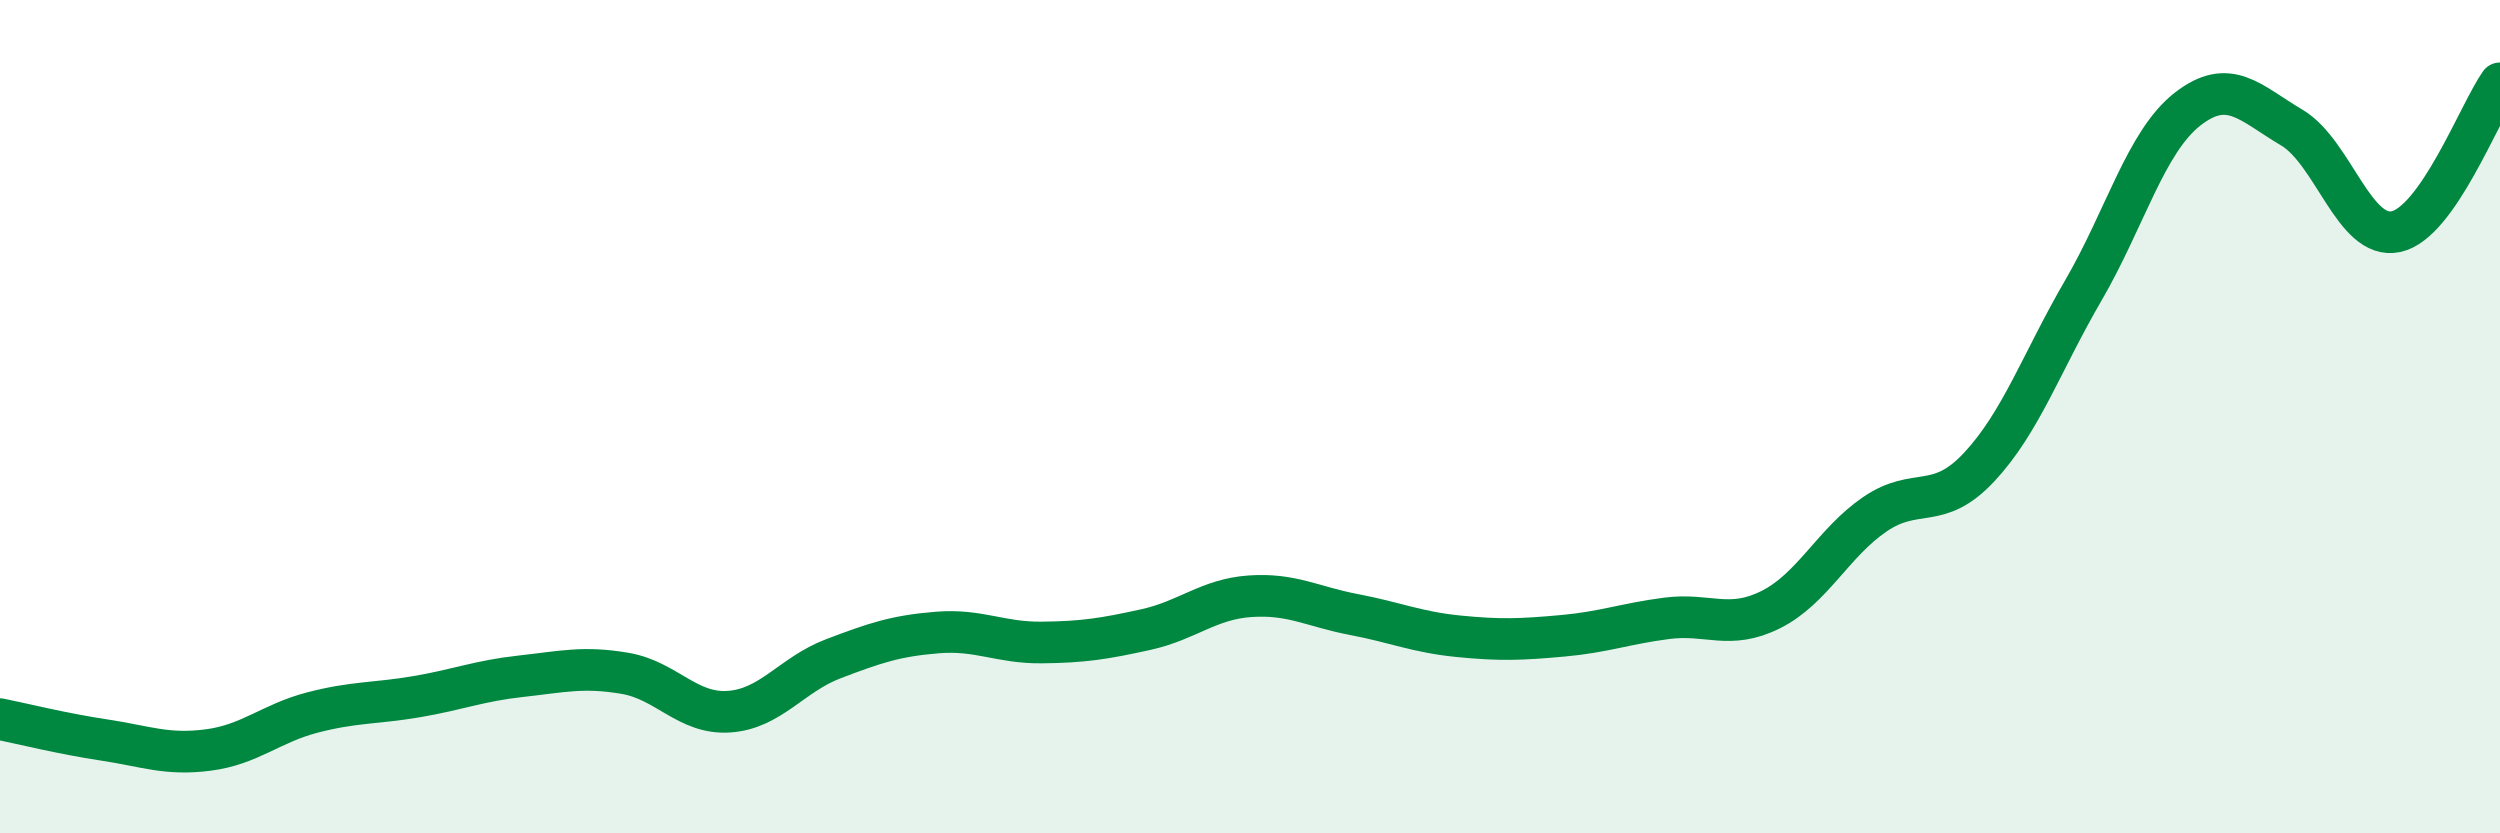 
    <svg width="60" height="20" viewBox="0 0 60 20" xmlns="http://www.w3.org/2000/svg">
      <path
        d="M 0,17.26 C 0.5,17.36 1.5,17.61 2.5,17.76 C 3.5,17.91 4,18.13 5,18 C 6,17.87 6.5,17.36 7.5,17.1 C 8.5,16.84 9,16.89 10,16.72 C 11,16.55 11.5,16.34 12.5,16.23 C 13.5,16.12 14,15.99 15,16.16 C 16,16.33 16.5,17.15 17.5,17.08 C 18.5,17.01 19,16.19 20,15.81 C 21,15.43 21.5,15.26 22.5,15.18 C 23.5,15.1 24,15.43 25,15.42 C 26,15.41 26.5,15.33 27.5,15.11 C 28.5,14.89 29,14.38 30,14.31 C 31,14.24 31.5,14.56 32.5,14.75 C 33.5,14.94 34,15.17 35,15.27 C 36,15.37 36.5,15.35 37.5,15.26 C 38.5,15.17 39,14.97 40,14.84 C 41,14.71 41.5,15.13 42.5,14.63 C 43.5,14.13 44,13.02 45,12.34 C 46,11.66 46.5,12.28 47.5,11.21 C 48.5,10.14 49,8.69 50,6.97 C 51,5.25 51.5,3.4 52.5,2.62 C 53.5,1.84 54,2.47 55,3.06 C 56,3.65 56.5,5.77 57.5,5.56 C 58.5,5.35 59.5,2.71 60,2L60 20L0 20Z"
        fill="#008740"
        opacity="0.1"
        stroke-linecap="round"
        stroke-linejoin="round"
      />
      <path
        d="M 0,17.26 C 0.5,17.36 1.5,17.61 2.5,17.76 C 3.5,17.91 4,18.13 5,18 C 6,17.87 6.5,17.36 7.5,17.1 C 8.5,16.84 9,16.89 10,16.72 C 11,16.55 11.5,16.34 12.5,16.23 C 13.5,16.12 14,15.99 15,16.16 C 16,16.33 16.5,17.15 17.5,17.08 C 18.5,17.01 19,16.19 20,15.81 C 21,15.43 21.5,15.26 22.5,15.18 C 23.5,15.1 24,15.43 25,15.42 C 26,15.41 26.5,15.33 27.5,15.11 C 28.5,14.89 29,14.38 30,14.31 C 31,14.24 31.5,14.56 32.5,14.75 C 33.5,14.94 34,15.17 35,15.27 C 36,15.37 36.5,15.35 37.5,15.26 C 38.5,15.17 39,14.97 40,14.84 C 41,14.71 41.5,15.13 42.5,14.63 C 43.5,14.13 44,13.02 45,12.34 C 46,11.66 46.5,12.28 47.5,11.21 C 48.5,10.14 49,8.69 50,6.97 C 51,5.25 51.5,3.4 52.5,2.62 C 53.5,1.84 54,2.47 55,3.06 C 56,3.65 56.5,5.77 57.5,5.56 C 58.5,5.35 59.5,2.71 60,2"
        stroke="#008740"
        stroke-width="1"
        fill="none"
        stroke-linecap="round"
        stroke-linejoin="round"
      />
    </svg>
  
